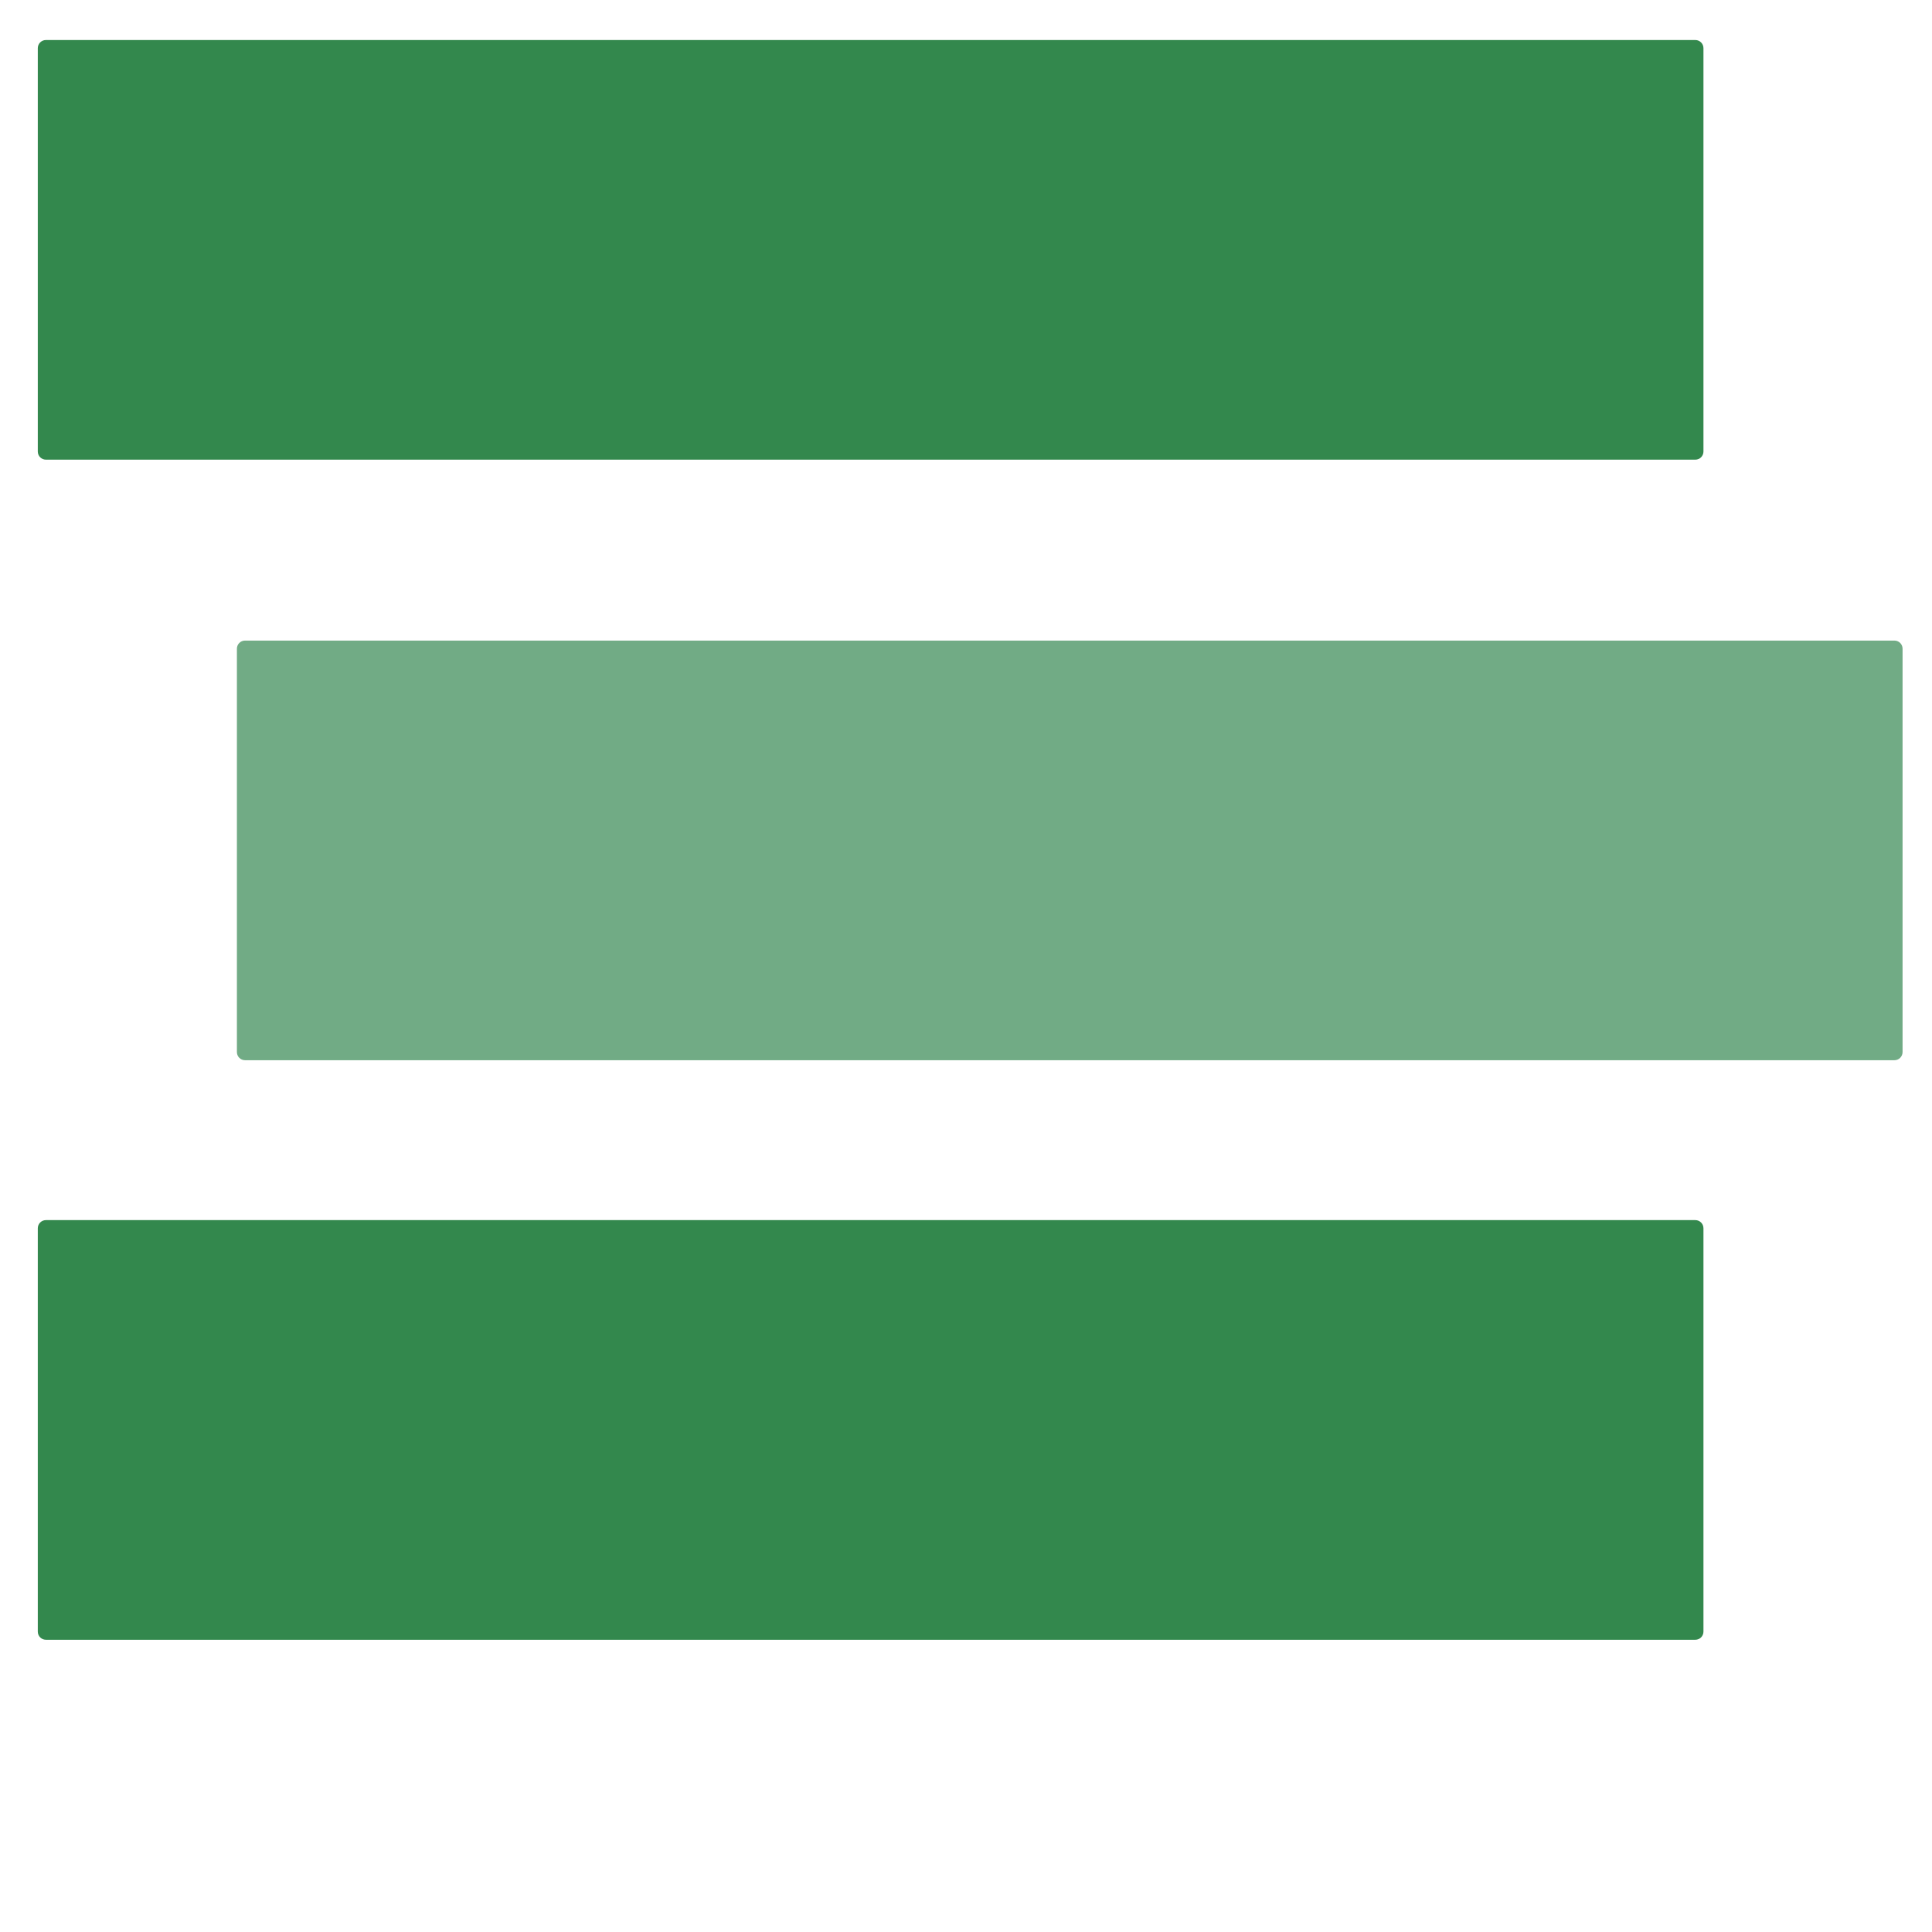<?xml version="1.0" encoding="UTF-8" standalone="no"?>
<!DOCTYPE svg PUBLIC "-//W3C//DTD SVG 1.1//EN" "http://www.w3.org/Graphics/SVG/1.1/DTD/svg11.dtd">
<svg version="1.1" xmlns="http://www.w3.org/2000/svg" xmlns:xlink="http://www.w3.org/1999/xlink" preserveAspectRatio="xMidYMid meet" viewBox="0 0 640 640" width="64" height="64"><defs><path d="M561.6 13.26C563.09 13.26 564.29 14.47 564.29 15.95C564.29 43.22 564.29 122.31 564.29 149.58C564.29 151.06 563.09 152.27 561.6 152.27C451.78 152.27 125.03 152.27 15.21 152.27C13.72 152.27 12.52 151.06 12.52 149.58C12.52 122.31 12.52 43.22 12.52 15.95C12.52 14.47 13.72 13.26 15.21 13.26C125.03 13.26 451.78 13.26 561.6 13.26Z" id="anHKsEtmU"></path><path d="M627.56 212.2C629.04 212.2 630.25 213.4 630.25 214.89C630.25 242.15 630.25 321.25 630.25 348.51C630.25 350 629.04 351.21 627.56 351.21C517.74 351.21 190.98 351.21 81.17 351.21C79.68 351.21 78.48 350 78.48 348.51C78.48 321.25 78.48 242.15 78.48 214.89C78.48 213.4 79.68 212.2 81.17 212.2C190.98 212.2 517.74 212.2 627.56 212.2Z" id="bbzk6VAnn"></path><path d="M561.6 404.18C563.09 404.18 564.29 405.39 564.29 406.88C564.29 434.14 564.29 513.24 564.29 540.5C564.29 541.99 563.09 543.19 561.6 543.19C451.78 543.19 125.03 543.19 15.21 543.19C13.72 543.19 12.52 541.99 12.52 540.5C12.52 513.24 12.52 434.14 12.52 406.88C12.52 405.39 13.72 404.18 15.21 404.18C125.03 404.18 451.78 404.18 561.6 404.18Z" id="dQskobDta"></path></defs><g><g><g><use xlink:href="#anHKsEtmU" opacity="1" fill="#33884d" fill-opacity="1"></use></g><g><use xlink:href="#bbzk6VAnn" opacity="1" fill="#71ab85" fill-opacity="1"></use></g><g><use xlink:href="#dQskobDta" opacity="1" fill="#33884d" fill-opacity="1"></use></g></g></g></svg>